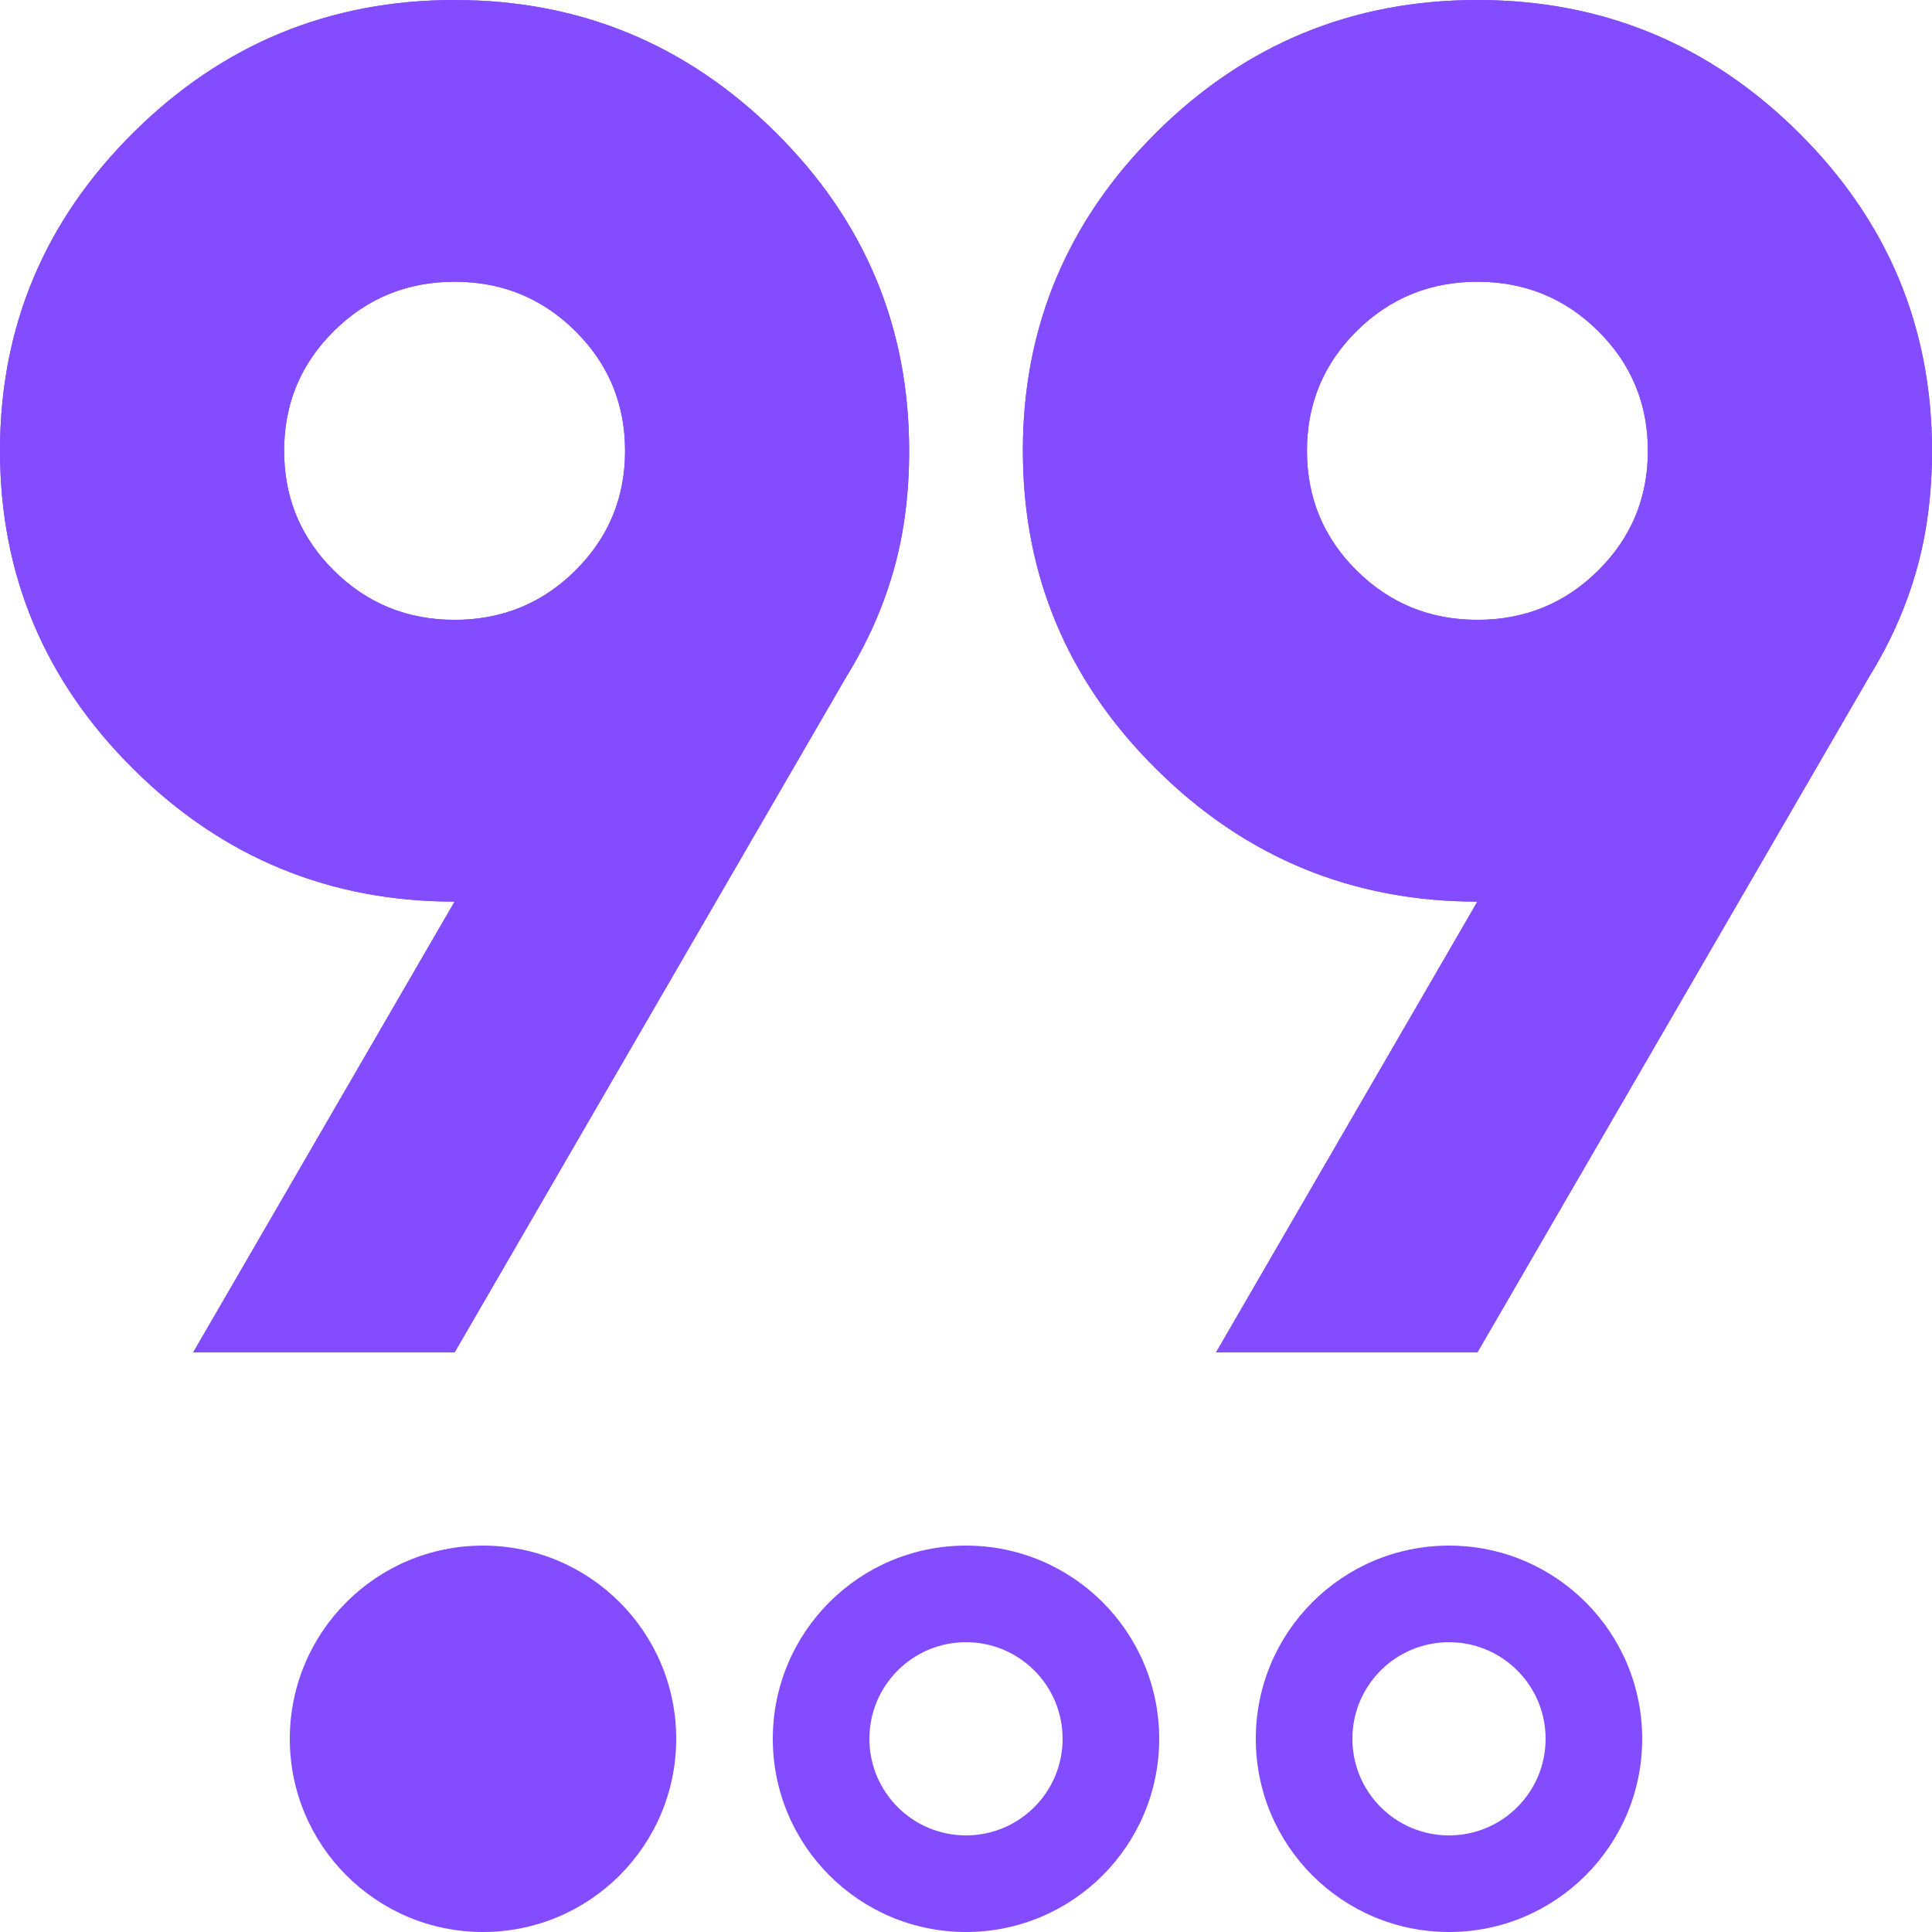 <svg width="40" height="40" viewBox="0 0 40 40" fill="none" xmlns="http://www.w3.org/2000/svg">
<path d="M14 36C14 38.209 12.209 40 10 40C7.791 40 6 38.209 6 36C6 33.791 7.791 32 10 32C12.209 32 14 33.791 14 36Z" fill="#834CFF"/>
<path d="M22 36C22 34.895 21.105 34 20 34C18.895 34 18 34.895 18 36C18 37.105 18.895 38 20 38V40C17.791 40 16 38.209 16 36C16 33.791 17.791 32 20 32C22.209 32 24 33.791 24 36C24 38.209 22.209 40 20 40V38C21.105 38 22 37.105 22 36Z" fill="#834CFF"/>
<path d="M32 36C32 34.895 31.105 34 30 34C28.895 34 28 34.895 28 36C28 37.105 28.895 38 30 38V40C27.791 40 26 38.209 26 36C26 33.791 27.791 32 30 32C32.209 32 34 33.791 34 36C34 38.209 32.209 40 30 40V38C31.105 38 32 37.105 32 36Z" fill="#834CFF"/>
<path d="M4 28L9.412 18.667C6.824 18.667 4.608 17.753 2.765 15.925C0.922 14.097 0 11.9 0 9.333C0 6.767 0.922 4.569 2.765 2.742C4.608 0.914 6.824 0 9.412 0C12 0 14.216 0.914 16.059 2.742C17.902 4.569 18.823 6.767 18.823 9.333C18.823 10.228 18.716 11.054 18.5 11.812C18.284 12.571 17.961 13.3 17.529 14L9.412 28H4ZM25.177 28L30.588 18.667C28 18.667 25.784 17.753 23.941 15.925C22.098 14.097 21.177 11.9 21.177 9.333C21.177 6.767 22.098 4.569 23.941 2.742C25.784 0.914 28 0 30.588 0C33.176 0 35.392 0.914 37.235 2.742C39.078 4.569 40 6.767 40 9.333C40 10.228 39.892 11.054 39.676 11.812C39.461 12.571 39.137 13.3 38.706 14L30.588 28H25.177ZM9.412 12.833C10.392 12.833 11.226 12.493 11.912 11.812C12.598 11.132 12.941 10.306 12.941 9.333C12.941 8.361 12.598 7.535 11.912 6.854C11.226 6.174 10.392 5.833 9.412 5.833C8.431 5.833 7.598 6.174 6.912 6.854C6.225 7.535 5.882 8.361 5.882 9.333C5.882 10.306 6.225 11.132 6.912 11.812C7.598 12.493 8.431 12.833 9.412 12.833ZM30.588 12.833C31.569 12.833 32.402 12.493 33.088 11.812C33.775 11.132 34.118 10.306 34.118 9.333C34.118 8.361 33.775 7.535 33.088 6.854C32.402 6.174 31.569 5.833 30.588 5.833C29.608 5.833 28.774 6.174 28.088 6.854C27.402 7.535 27.059 8.361 27.059 9.333C27.059 10.306 27.402 11.132 28.088 11.812C28.774 12.493 29.608 12.833 30.588 12.833Z" fill="#834CFF"/>
<path d="M18.799 9.333C18.799 6.773 17.879 4.583 16.041 2.76C14.203 0.937 11.994 0.025 9.412 0.025C6.83 0.025 4.621 0.937 2.782 2.76C0.944 4.583 0.025 6.773 0.025 9.333C0.025 11.893 0.944 14.084 2.782 15.907C4.621 17.73 6.83 18.642 9.412 18.642H9.455L9.434 18.68L4.044 27.975H9.398L17.508 13.987L17.664 13.724C18.017 13.106 18.287 12.467 18.476 11.806C18.691 11.05 18.799 10.225 18.799 9.333ZM39.975 9.333C39.974 6.773 39.056 4.583 37.218 2.76C35.379 0.937 33.169 0.025 30.588 0.025C28.006 0.025 25.797 0.937 23.959 2.76C22.121 4.583 21.201 6.773 21.201 9.333C21.201 11.893 22.12 14.084 23.959 15.907C25.797 17.73 28.006 18.642 30.588 18.642H30.632L30.61 18.68L25.221 27.975H30.574L38.685 13.987L38.841 13.724C39.194 13.107 39.464 12.467 39.652 11.806C39.867 11.05 39.975 10.225 39.975 9.333ZM12.941 9.333C12.941 8.422 12.639 7.638 12.036 6.983L11.912 6.854C11.269 6.216 10.496 5.877 9.594 5.837L9.412 5.833C8.432 5.833 7.598 6.174 6.912 6.854L6.787 6.983C6.184 7.638 5.883 8.422 5.883 9.333L5.887 9.514C5.927 10.408 6.269 11.174 6.912 11.812C7.555 12.45 8.328 12.789 9.229 12.829L9.412 12.833C10.331 12.833 11.121 12.534 11.781 11.937L11.912 11.812C12.555 11.175 12.897 10.408 12.938 9.514L12.941 9.333ZM34.117 9.333C34.117 8.422 33.816 7.638 33.213 6.983L33.088 6.854C32.402 6.174 31.568 5.833 30.588 5.833C29.608 5.833 28.774 6.174 28.088 6.854L27.964 6.983C27.361 7.638 27.059 8.422 27.059 9.333C27.059 10.305 27.402 11.132 28.088 11.812C28.774 12.493 29.608 12.833 30.588 12.833C31.568 12.833 32.402 12.493 33.088 11.812C33.774 11.132 34.117 10.305 34.117 9.333ZM12.966 9.333C12.966 10.312 12.621 11.145 11.93 11.83C11.239 12.515 10.399 12.858 9.412 12.858C8.425 12.858 7.586 12.515 6.895 11.83C6.203 11.145 5.857 10.312 5.857 9.333C5.857 8.354 6.204 7.521 6.895 6.836C7.585 6.151 8.425 5.809 9.412 5.809C10.399 5.809 11.239 6.151 11.93 6.836C12.621 7.521 12.966 8.354 12.966 9.333ZM18.823 9.333C18.823 10.227 18.716 11.054 18.5 11.812C18.284 12.571 17.961 13.3 17.529 14L9.412 28H4L9.412 18.667C6.824 18.667 4.608 17.753 2.765 15.925C0.922 14.097 0 11.9 0 9.333C7.78405e-05 6.766 0.922 4.569 2.765 2.741C4.608 0.914 6.824 0 9.412 0L9.893 0.011C12.275 0.118 14.331 1.028 16.059 2.741C17.902 4.569 18.823 6.766 18.823 9.333ZM34.143 9.333C34.143 10.312 33.797 11.145 33.105 11.83C32.414 12.515 31.575 12.858 30.588 12.858C29.601 12.858 28.761 12.515 28.07 11.83C27.379 11.145 27.034 10.312 27.034 9.333C27.034 8.354 27.379 7.521 28.07 6.836C28.761 6.151 29.601 5.809 30.588 5.809C31.575 5.809 32.414 6.151 33.105 6.836C33.796 7.521 34.142 8.354 34.143 9.333ZM40 9.333C40 10.227 39.892 11.054 39.677 11.812L39.591 12.096C39.379 12.753 39.084 13.388 38.706 14L30.588 28H25.177L30.588 18.667C28.162 18.667 26.063 17.863 24.291 16.257L23.941 15.925C22.213 14.211 21.296 12.173 21.188 9.811L21.177 9.333C21.177 6.927 21.987 4.846 23.606 3.089L23.941 2.741C25.784 0.914 28 8.12577e-05 30.588 0C33.176 0 35.392 0.914 37.235 2.741C39.078 4.569 40 6.766 40 9.333Z" fill="#834CFF"/>
</svg>
